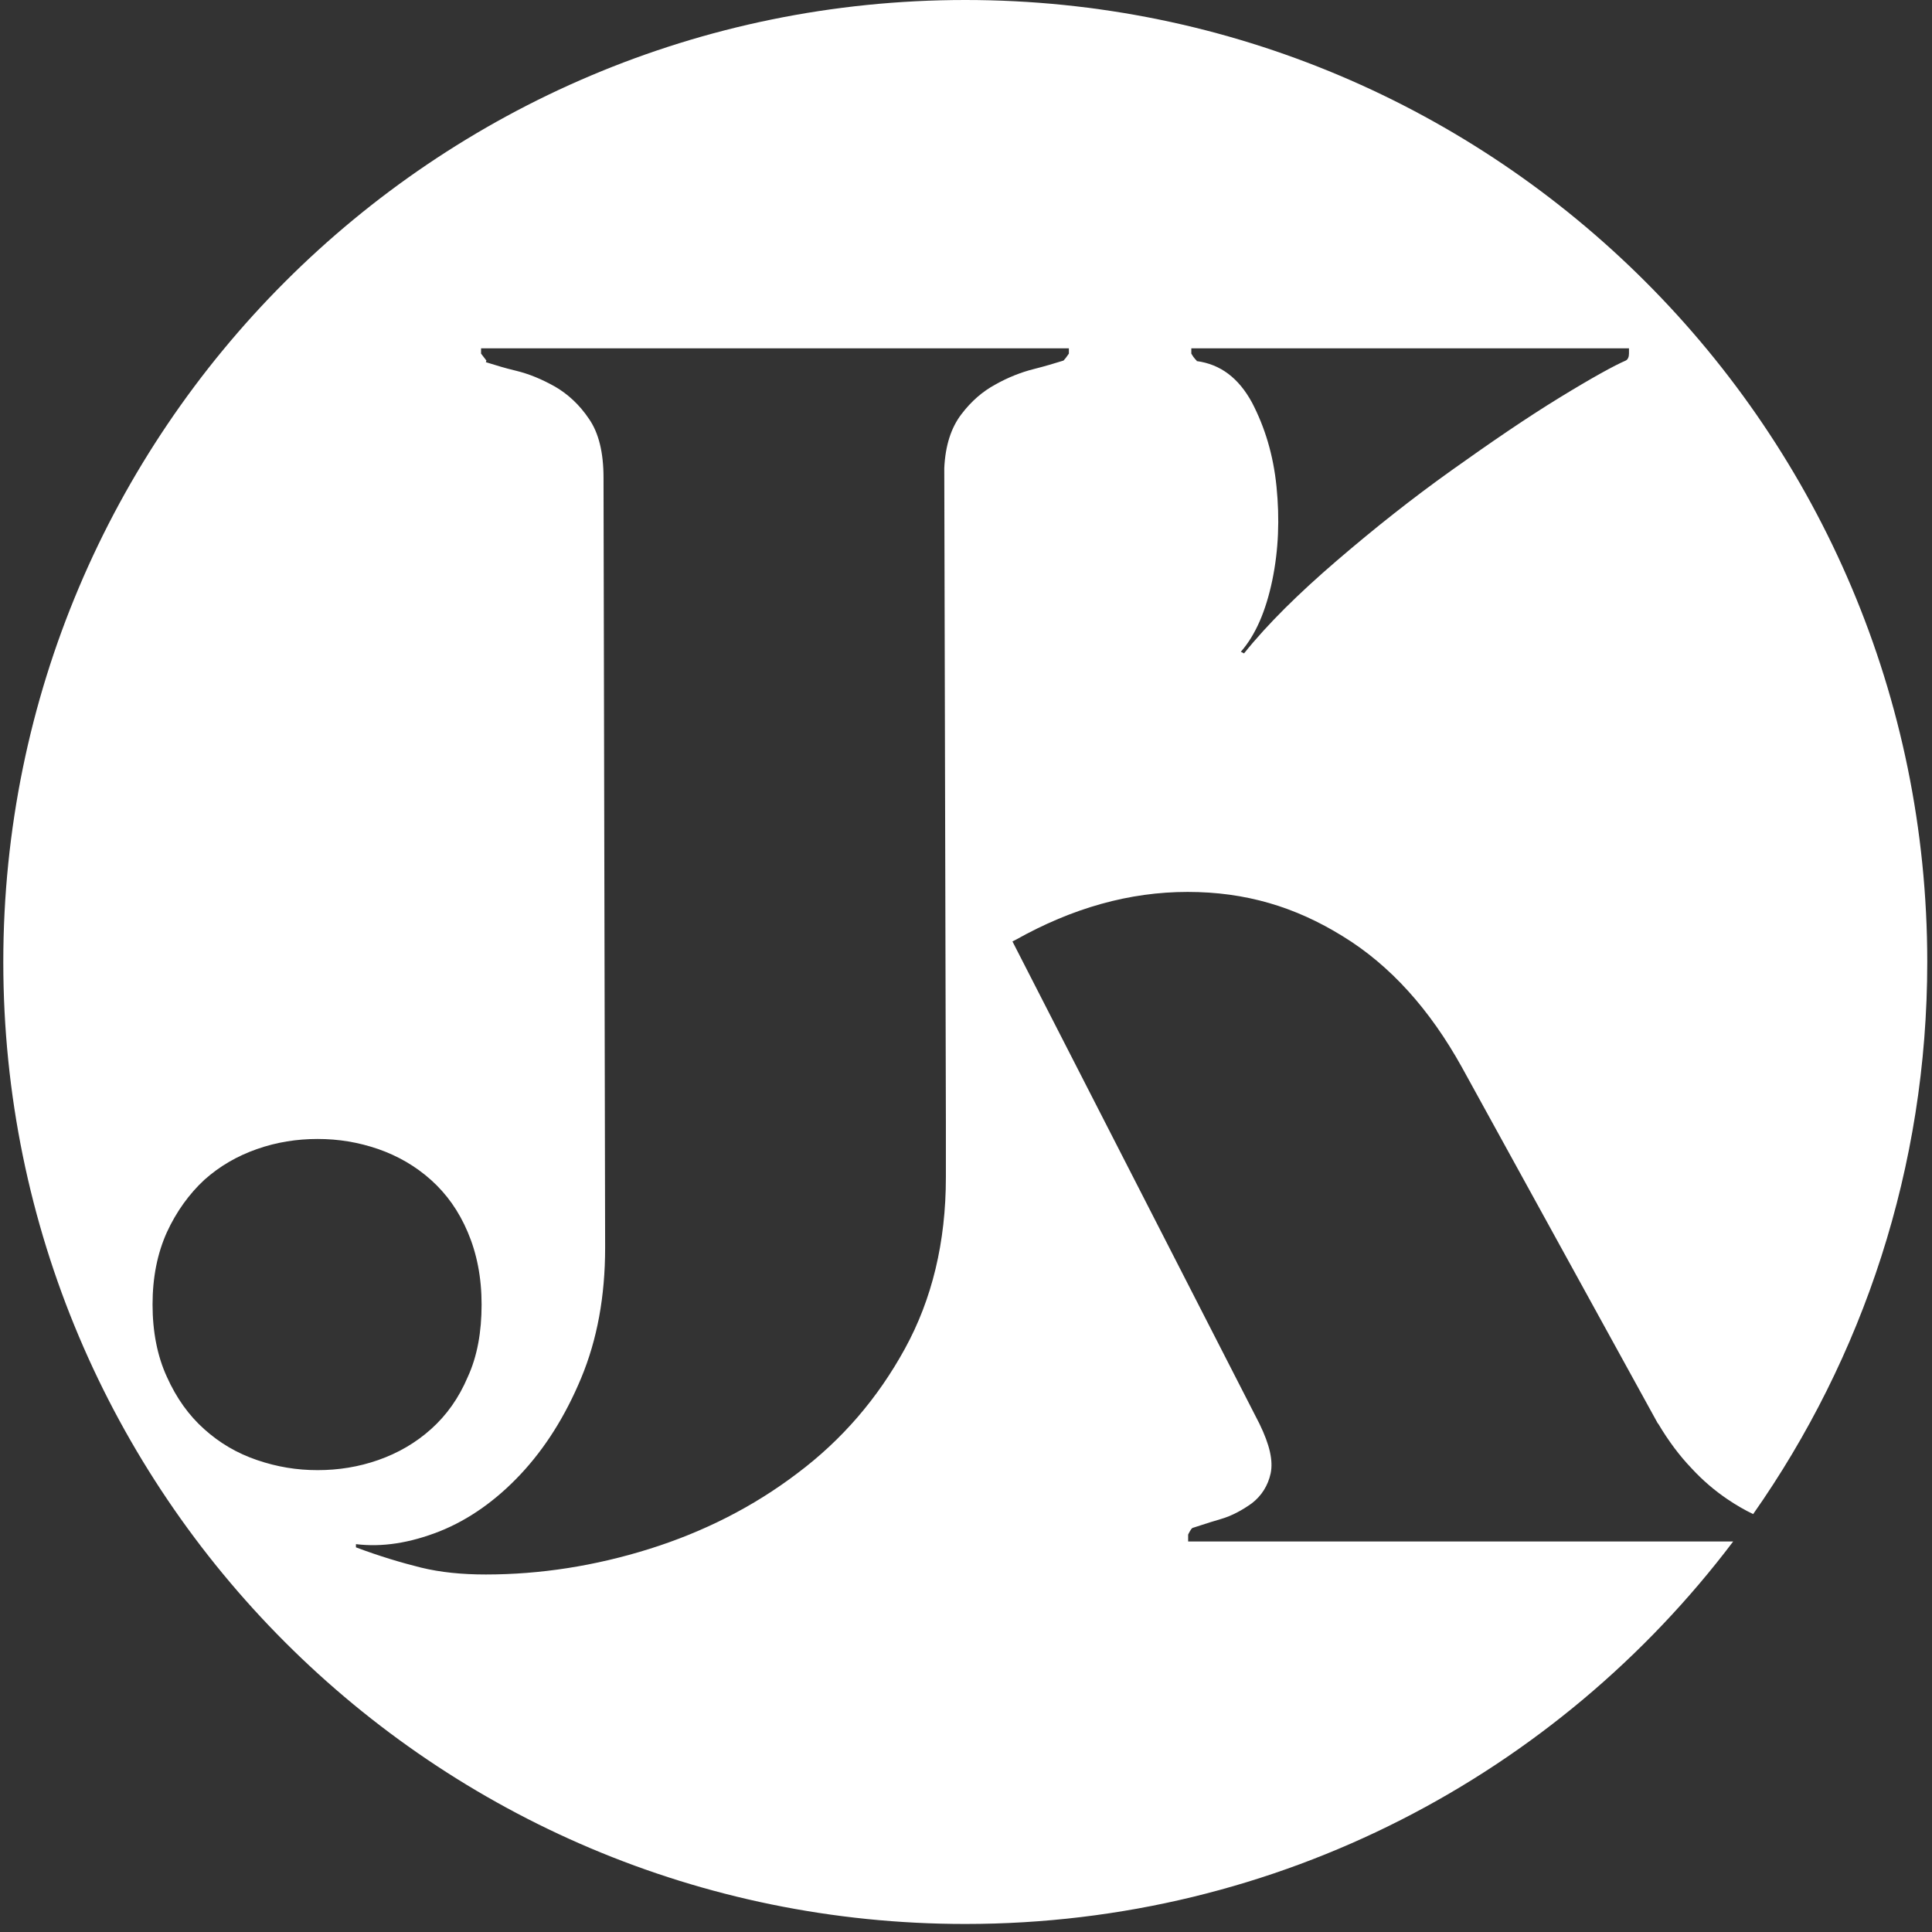<svg width="102" height="102" viewBox="0 0 102 102" fill="none" xmlns="http://www.w3.org/2000/svg">
<rect x="0" y="0" width="102" height="102" fill="#333333" stroke="none"/>
<path fill-rule="evenodd" clip-rule="evenodd" d="M92.558 79.936C98.35 71.686 101.75 61.634 101.75 50.788C101.75 22.739 79.011 0 50.962 0C22.912 0 0.174 22.739 0.174 50.788C0.174 78.838 22.912 101.576 50.962 101.576C67.523 101.576 82.233 93.649 91.504 81.382H62.728V81.017C62.84 80.792 62.924 80.652 63.009 80.652C63.136 80.612 63.276 80.567 63.43 80.516C63.72 80.422 64.057 80.312 64.442 80.202C65.033 80.033 65.595 79.724 66.101 79.359C66.607 78.965 66.944 78.431 67.085 77.784C67.225 77.11 67.028 76.266 66.494 75.17L53.452 49.703L53.62 49.619C56.628 47.932 59.636 47.089 62.7 47.089C65.763 47.089 68.378 47.876 70.879 49.422C73.409 50.968 75.489 53.301 77.176 56.337L87.52 75.142L87.549 75.17C88.082 76.07 88.673 76.857 89.291 77.503C89.91 78.178 90.556 78.712 91.175 79.134C91.644 79.454 92.114 79.725 92.558 79.936ZM63.177 19.035C63.177 19.035 63.037 18.923 62.896 18.67V18.389H86.002V18.67C86.002 18.839 85.946 18.979 85.834 19.035C85.243 19.288 84.063 19.935 82.32 21.003C80.577 22.071 78.694 23.364 76.642 24.826C74.59 26.288 72.566 27.89 70.57 29.605C68.575 31.319 66.916 32.95 65.679 34.496L65.51 34.411C66.298 33.512 66.832 32.247 67.169 30.645C67.506 29.014 67.562 27.384 67.394 25.697C67.225 24.011 66.775 22.549 66.101 21.256C65.398 19.963 64.442 19.232 63.177 19.063V19.035ZM8.054 68.874C8.054 67.44 8.307 66.175 8.813 65.051C9.319 63.955 9.994 63.027 10.781 62.296C11.596 61.565 12.524 61.031 13.564 60.666C14.604 60.3 15.672 60.132 16.768 60.132C17.865 60.132 18.905 60.3 19.973 60.666C21.013 61.031 21.941 61.565 22.756 62.296C23.571 63.027 24.218 63.926 24.695 65.051C25.173 66.175 25.426 67.44 25.426 68.874C25.426 70.307 25.201 71.6 24.695 72.697C24.218 73.821 23.571 74.721 22.756 75.451C21.941 76.182 21.013 76.716 19.973 77.082C18.933 77.447 17.865 77.616 16.768 77.616C15.672 77.616 14.632 77.447 13.564 77.082C12.496 76.716 11.596 76.182 10.781 75.451C9.966 74.721 9.319 73.821 8.813 72.697C8.307 71.6 8.054 70.307 8.054 68.874ZM25.679 19.035C25.679 19.035 25.482 18.782 25.398 18.67V18.389H56.431V18.67C56.319 18.839 56.206 18.979 56.15 19.035L56.05 19.066C55.69 19.177 55.191 19.331 54.576 19.485C53.901 19.654 53.199 19.935 52.552 20.3C51.877 20.666 51.287 21.172 50.753 21.874C50.219 22.577 49.91 23.505 49.853 24.713L49.938 59.176V62.156C49.938 65.585 49.207 68.593 47.773 71.207C46.34 73.821 44.456 76.013 42.095 77.784C39.762 79.555 37.148 80.876 34.281 81.776C31.413 82.675 28.518 83.125 25.651 83.125C24.386 83.125 23.262 83.013 22.222 82.76C21.21 82.507 20.057 82.169 18.792 81.692V81.523C20.17 81.692 21.631 81.467 23.206 80.848C24.752 80.23 26.185 79.218 27.478 77.841C28.771 76.463 29.839 74.777 30.683 72.753C31.526 70.729 31.948 68.452 31.948 65.866L31.863 25.219C31.863 23.898 31.61 22.858 31.104 22.127C30.598 21.368 29.98 20.806 29.305 20.413C28.603 20.019 27.928 19.738 27.225 19.569C26.639 19.429 26.189 19.288 25.844 19.18C25.776 19.158 25.711 19.138 25.651 19.12L25.679 19.035Z" fill="white"/>
</svg>
